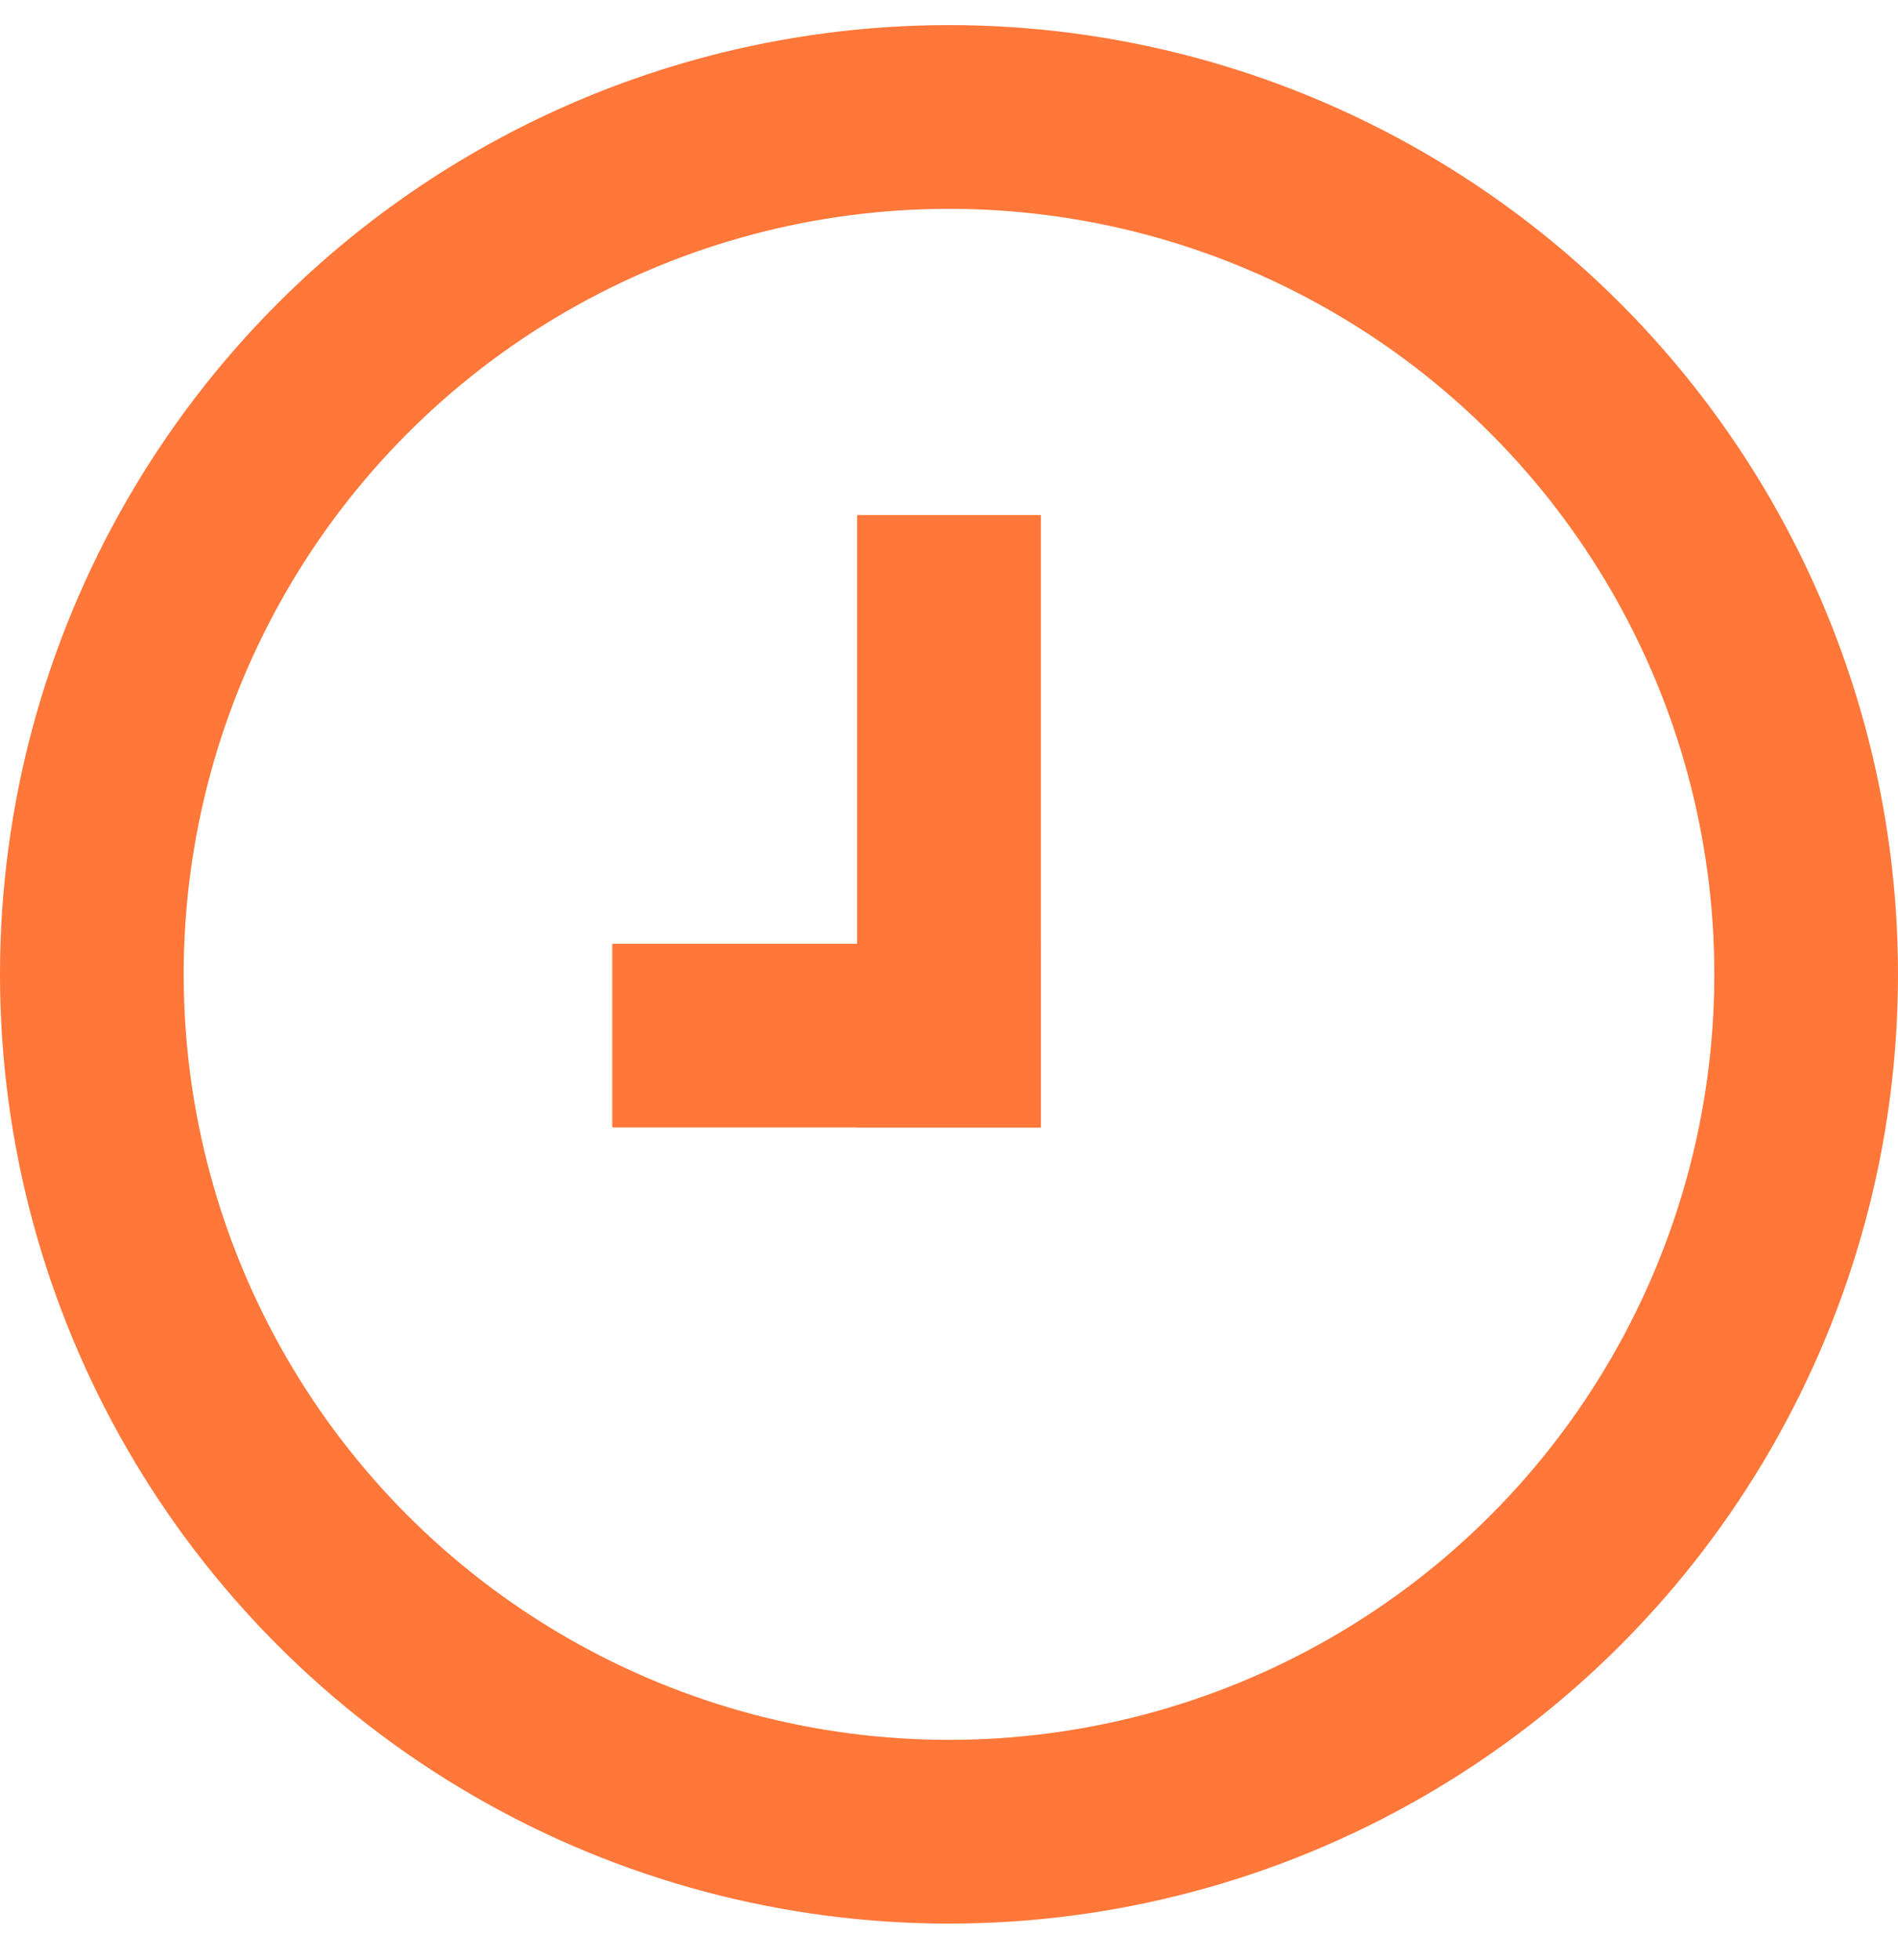 <?xml version="1.0" encoding="UTF-8"?> <svg xmlns="http://www.w3.org/2000/svg" width="31" height="32" viewBox="0 0 31 32" fill="none"> <circle cx="15.5" cy="15.91" r="14" stroke="#FF7739" stroke-width="3"></circle> <rect x="14" y="8.41" width="3" height="10" fill="#FF7739"></rect> <rect x="10" y="18.41" width="3" height="7" transform="rotate(-90 10 18.41)" fill="#FF7739"></rect> </svg> 